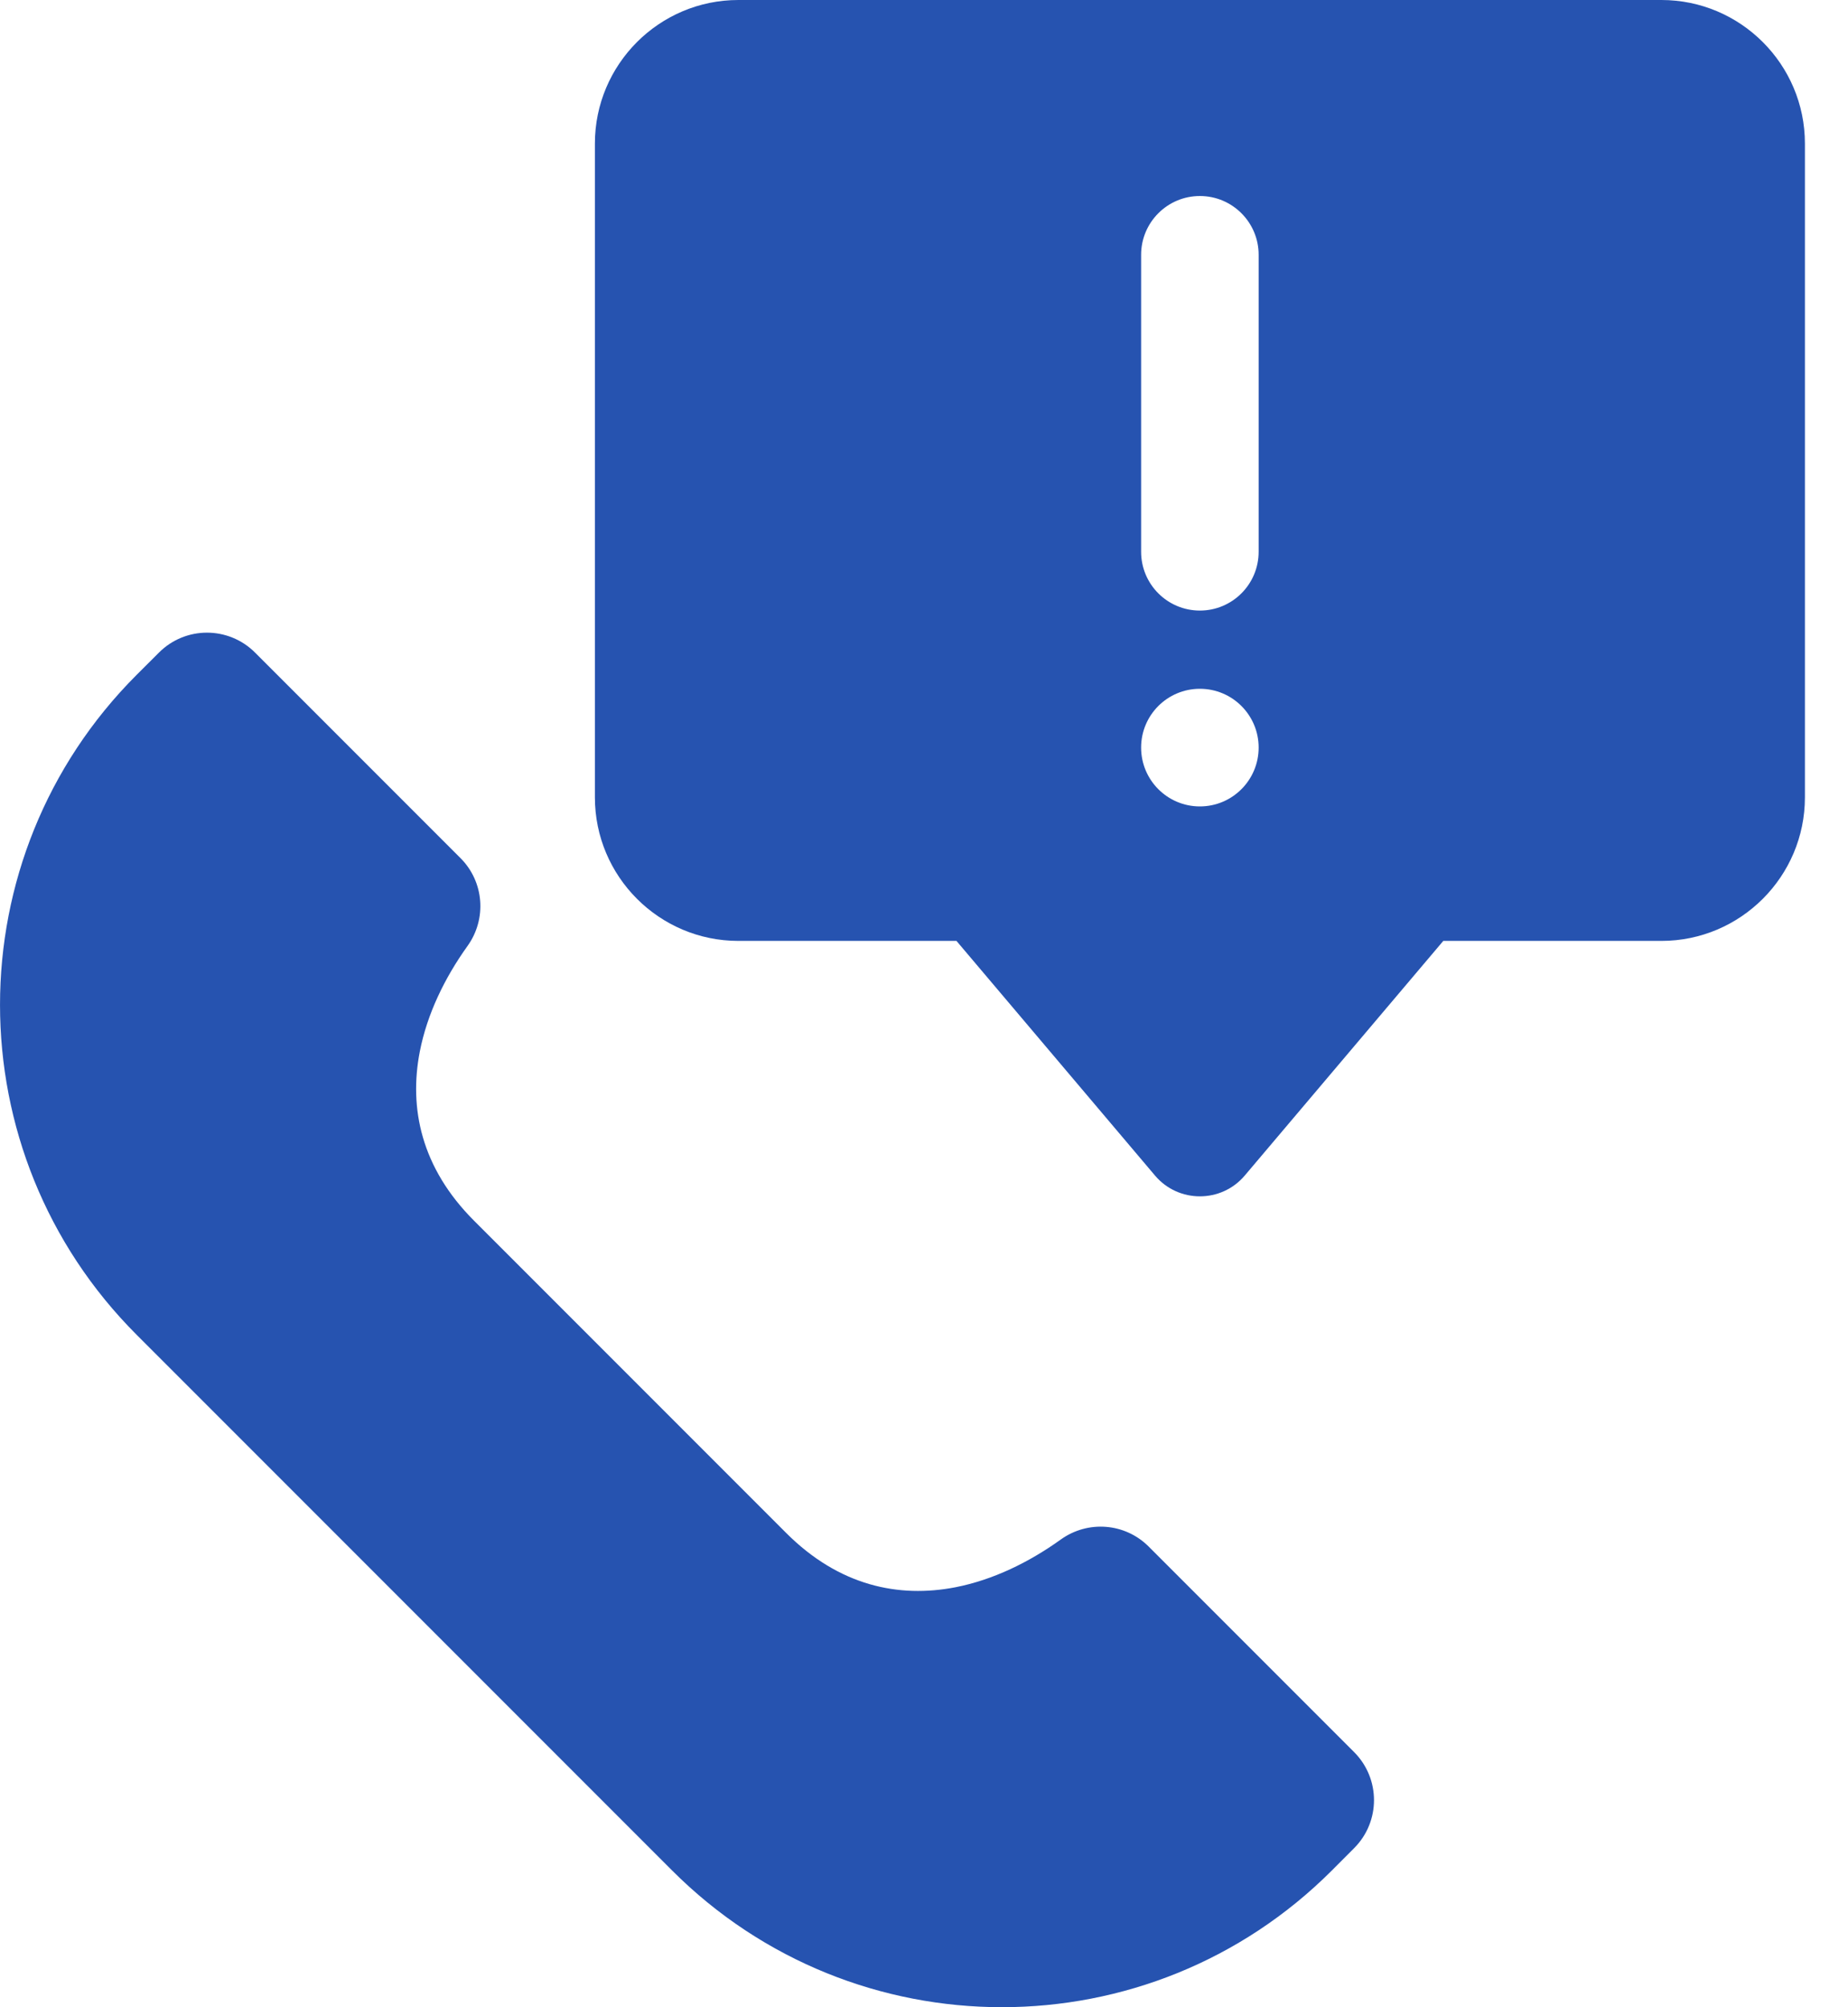 <svg width="35" height="38" viewBox="0 0 35 38" fill="none" xmlns="http://www.w3.org/2000/svg">
<g id="Group">
<path id="Vector" d="M31.466 0H22.725H13.984C12.486 0 11.267 1.219 11.267 2.718V15.095C11.267 16.594 12.486 17.813 13.984 17.813H18.115L21.875 22.255C22.319 22.78 23.131 22.78 23.575 22.255L27.335 17.813H31.466C32.964 17.813 34.184 16.594 34.184 15.095V2.718C34.184 1.219 32.964 0 31.466 0ZM22.725 15.267C22.11 15.267 21.612 14.768 21.612 14.153C21.612 13.538 22.11 13.04 22.725 13.04C23.34 13.04 23.838 13.538 23.838 14.153C23.838 14.768 23.34 15.267 22.725 15.267ZM23.838 10.445C23.838 11.061 23.34 11.559 22.725 11.559C22.11 11.559 21.612 11.061 21.612 10.445V4.824C21.612 4.21 22.11 3.711 22.725 3.711C23.34 3.711 23.838 4.21 23.838 4.824V10.445Z" fill="#2653B0"/>
<path id="Vector_2" d="M21.755 29.279C21.307 28.831 20.604 28.777 20.09 29.146C19.49 29.577 18.806 29.911 18.093 30.05C17.024 30.257 15.893 30.026 14.889 29.021L8.979 23.111C7.974 22.107 7.743 20.976 7.951 19.907C8.09 19.195 8.423 18.511 8.854 17.91C9.223 17.396 9.169 16.693 8.721 16.245L4.831 12.355C4.328 11.852 3.513 11.851 3.01 12.355L2.587 12.777C-0.862 16.227 -0.862 21.82 2.588 25.27L7.659 30.341L12.731 35.413C16.18 38.862 21.773 38.862 25.223 35.413L25.645 34.99C26.149 34.487 26.148 33.672 25.645 33.169L21.755 29.279Z" fill="#2653B0"/>
</g>
</svg>
